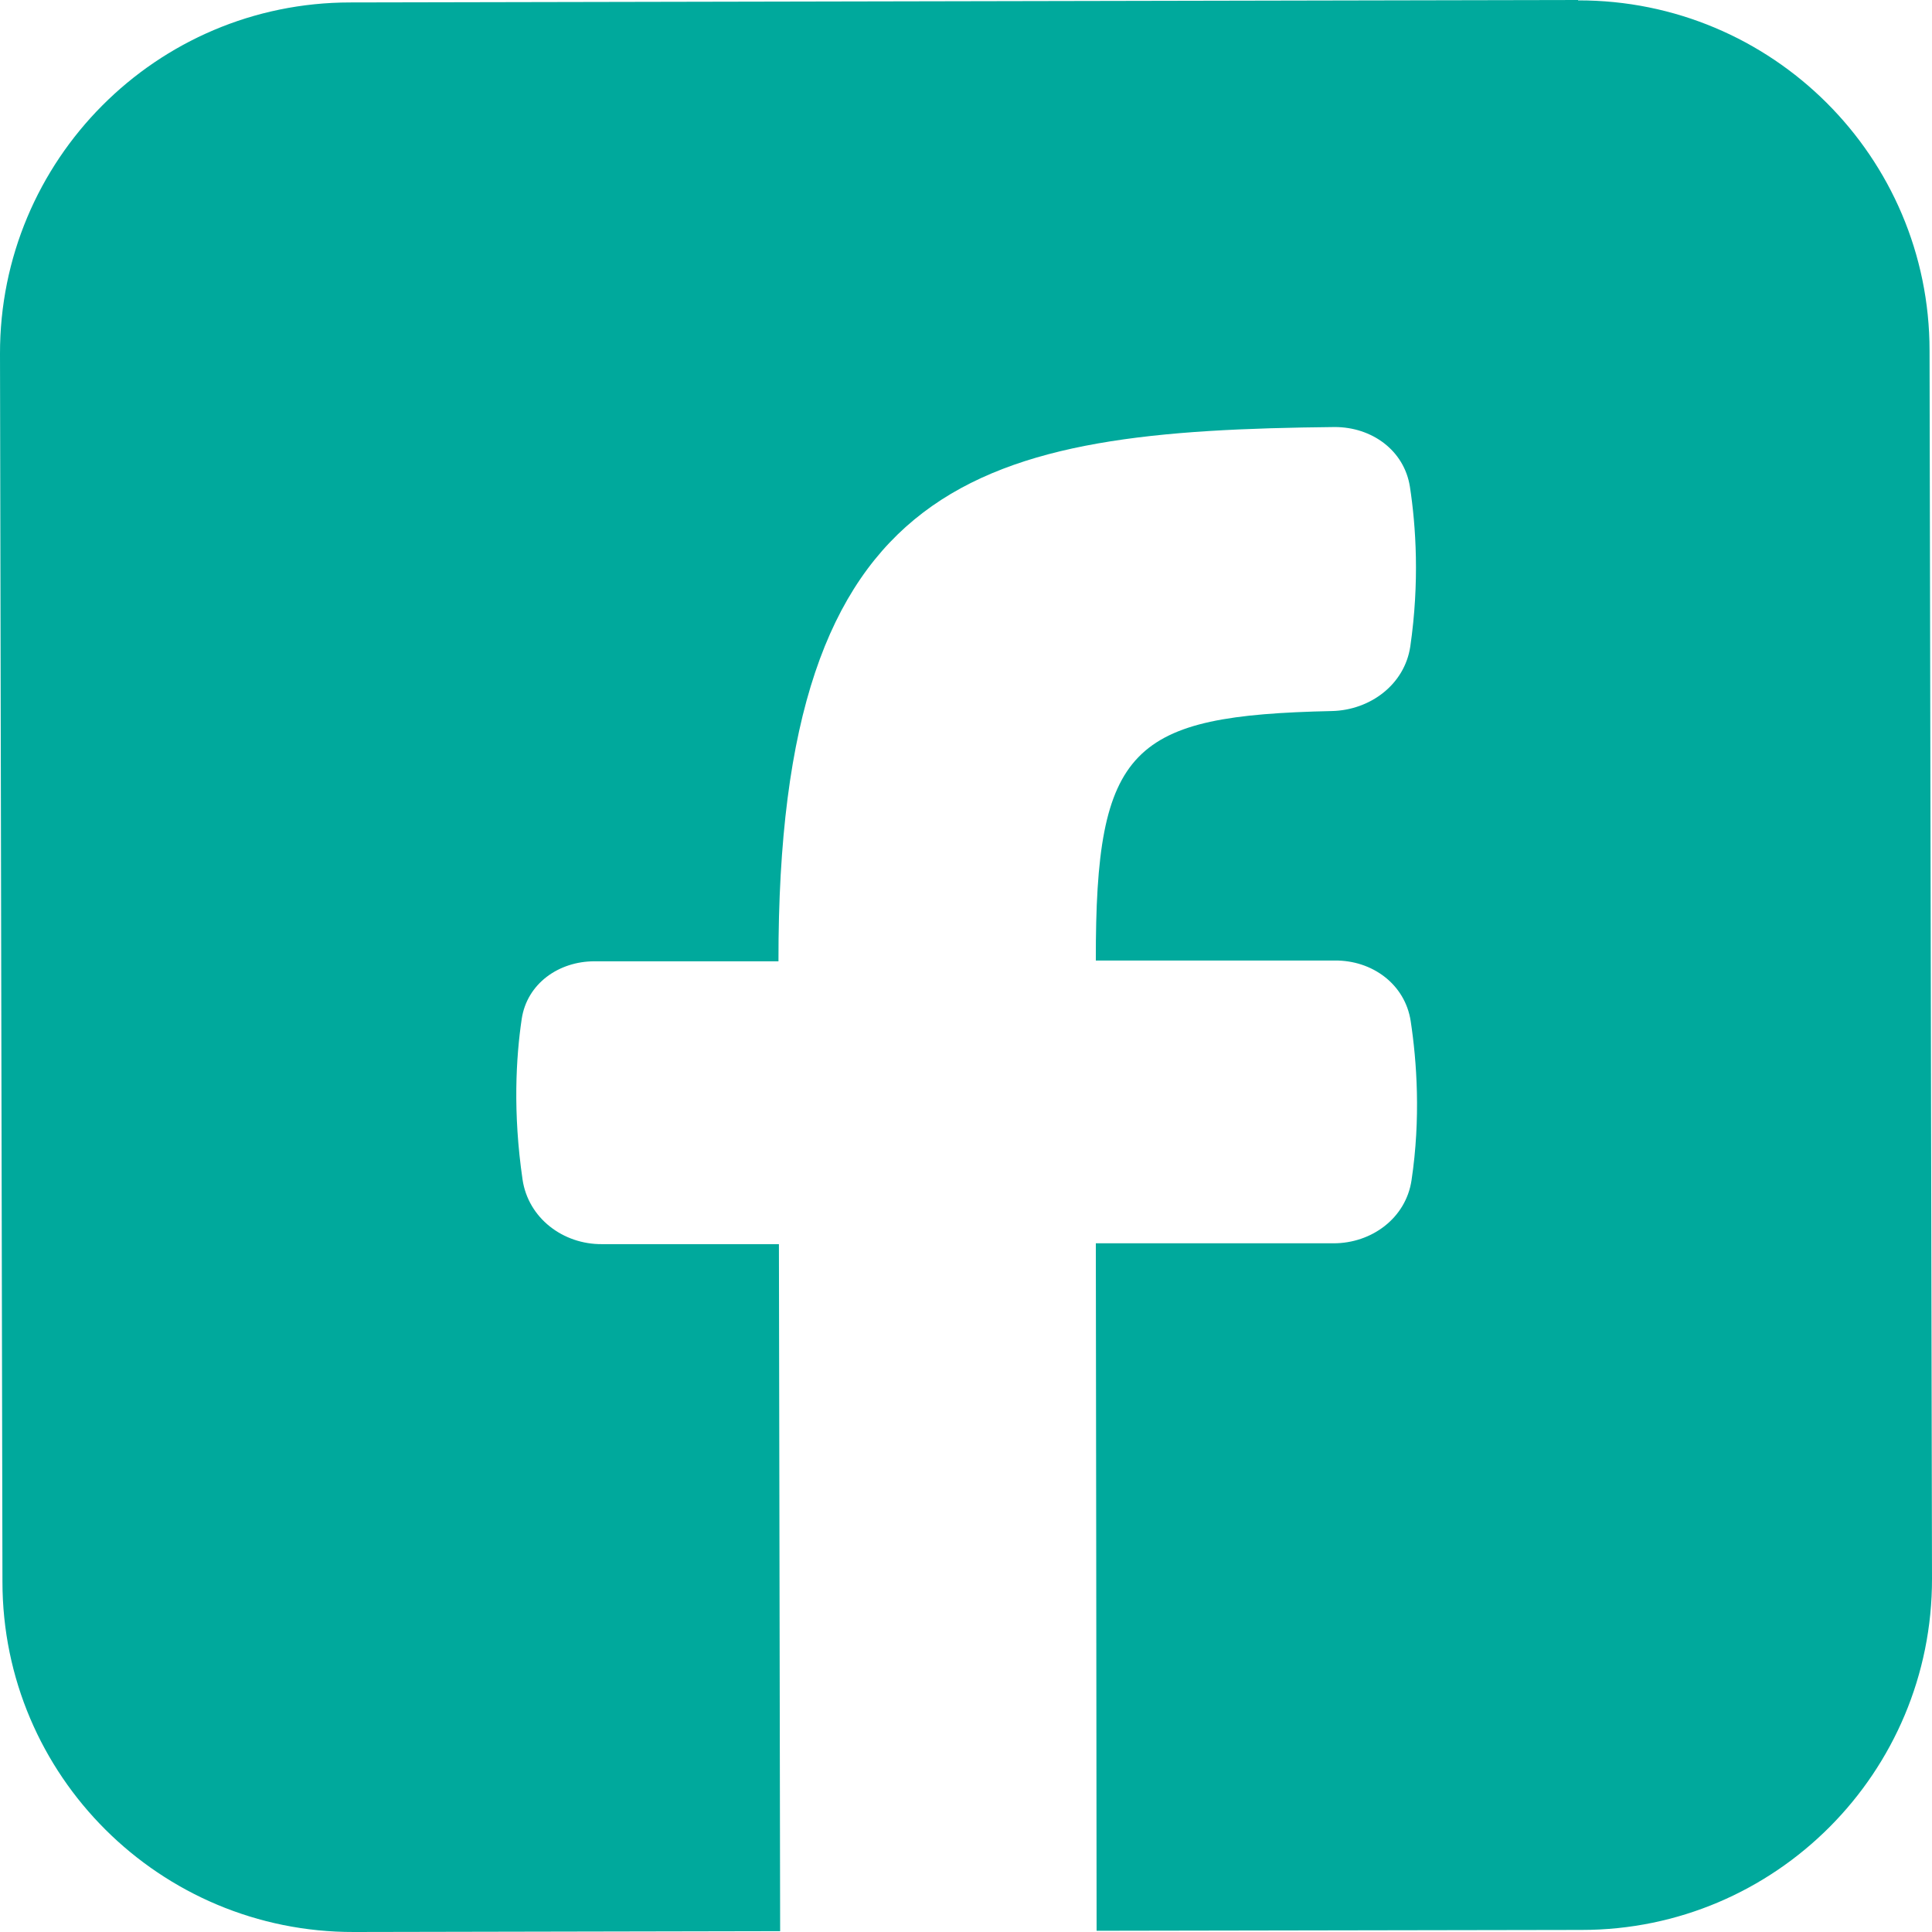 <svg width="30" height="30" viewBox="0 0 30 30" fill="none" xmlns="http://www.w3.org/2000/svg">
<path d="M24.505 0L5.438 0.038C2.429 0.038 -0.006 2.486 1.22311e-05 5.495L0.038 24.561C0.038 27.571 2.486 30.006 5.495 30L12.114 29.987L12.095 19.319H9.35C8.744 19.325 8.202 18.915 8.114 18.315C7.962 17.274 8.013 16.416 8.101 15.823C8.183 15.274 8.675 14.927 9.23 14.927H12.088C12.076 7.35 15.211 6.688 20.726 6.631C21.3 6.631 21.804 6.991 21.893 7.558C21.987 8.17 22.044 9.041 21.899 10.038C21.811 10.631 21.274 11.028 20.681 11.041C17.565 11.11 17.009 11.59 17.016 14.915H20.726C21.306 14.909 21.817 15.281 21.905 15.855C22 16.48 22.063 17.363 21.918 18.328C21.83 18.915 21.3 19.306 20.707 19.306H17.016C17.016 19.306 17.028 28.347 17.028 29.981L24.561 29.968C27.571 29.968 30.006 27.52 30 24.511L29.962 5.445C29.962 2.435 27.514 1.44355e-07 24.505 0.006V0Z" fill="#00A99C"/>
</svg>
